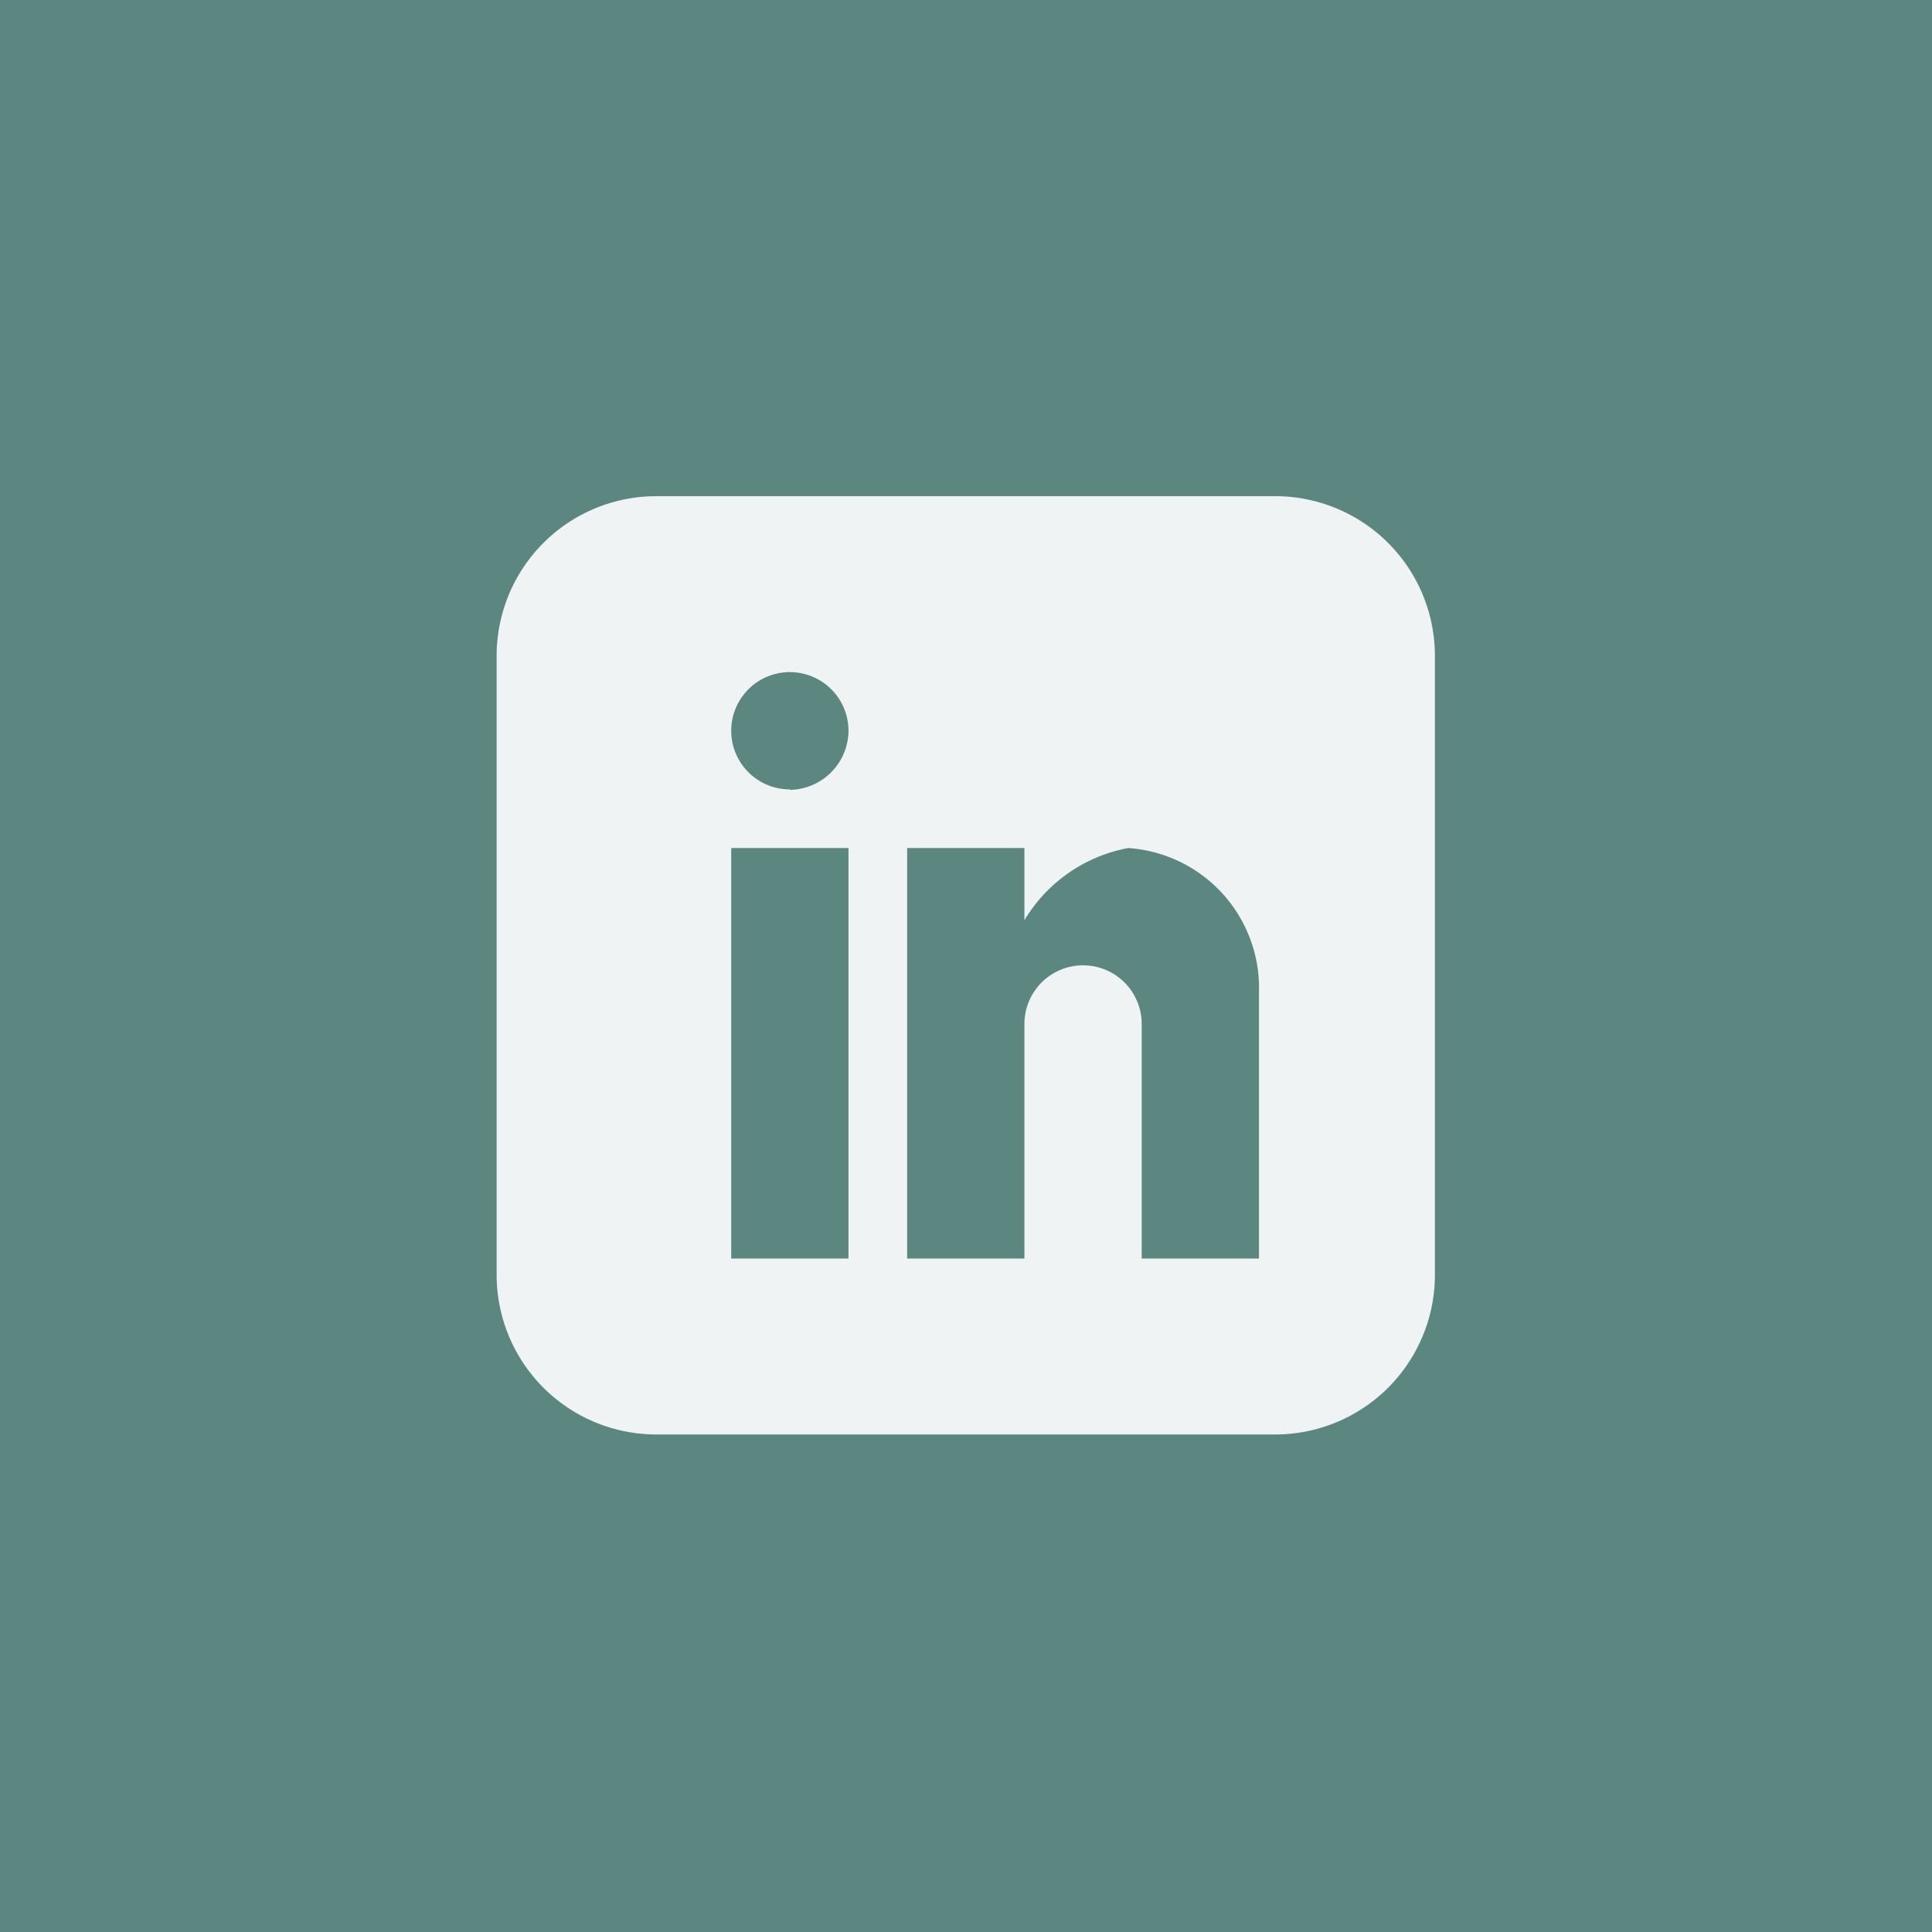 <svg xmlns="http://www.w3.org/2000/svg" viewBox="0 0 42.83 42.83"><title>forman</title><rect width="42.83" height="42.83" style="fill:#5c8780"/><path d="M28.31,11H14.51a3.54,3.54,0,0,0-3.5,3.5v13.8a3.54,3.54,0,0,0,3.5,3.5h13.8a3.54,3.54,0,0,0,3.5-3.5V14.51A3.54,3.54,0,0,0,28.31,11Zm-9.5,16.9h-2.6v-9.1h2.6Zm-1.3-10.4a1.3,1.3,0,1,1,1.3-1.3A1.32,1.32,0,0,1,17.51,17.51Zm10.4,10.4h-2.6v-5.2a1.3,1.3,0,1,0-2.6,0v5.2h-2.6v-9.1h2.6v1.6a3.41,3.41,0,0,1,2.3-1.6,3.11,3.11,0,0,1,2.9,3.2v5.9Z" style="fill:#eff3f3"/></svg>